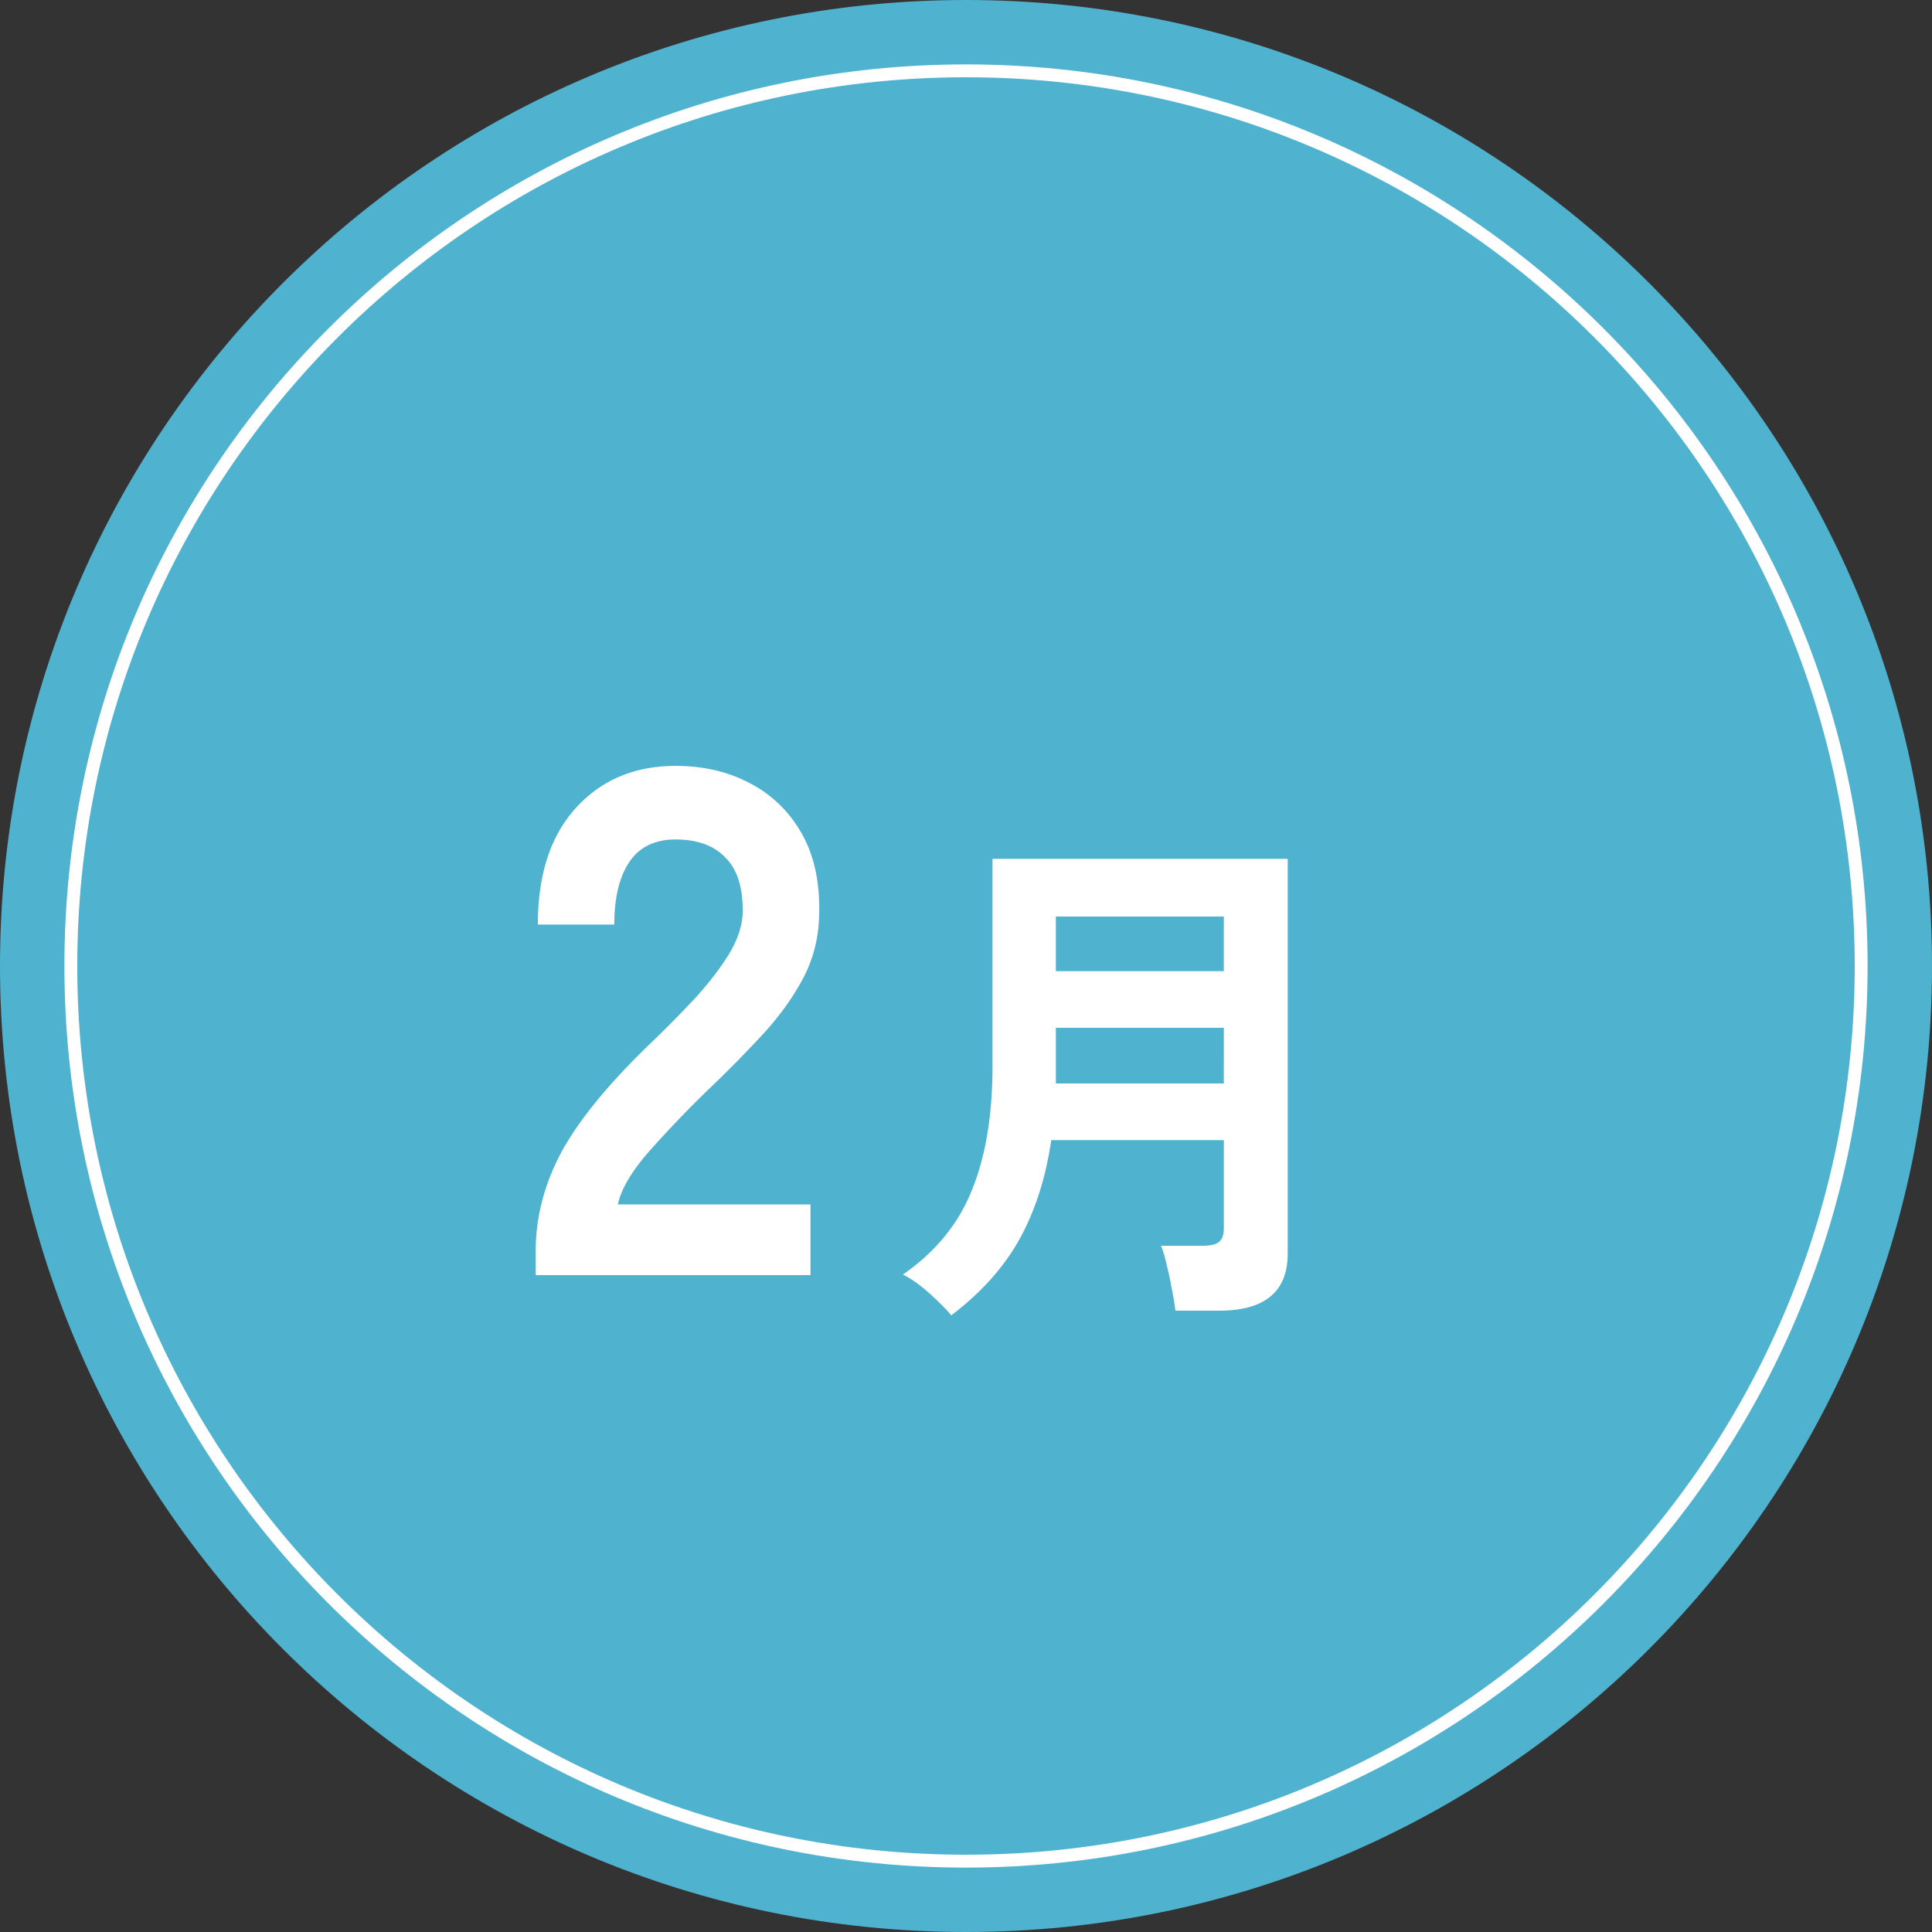 <svg width="150" height="150" fill="none" xmlns="http://www.w3.org/2000/svg"><rect width="100%" height="100%" fill="#333333" stroke="none"/><path d="M150 75c0 41.421-33.579 75-75 75S0 116.421 0 75 33.579 0 75 0s75 33.579 75 75z" fill="#4FB2CF"/><path d="M144 75c0-38.108-30.892-69-69-69C36.892 6 6 36.892 6 75c0 38.108 30.892 69 69 69v1c-38.66 0-70-31.34-70-70S36.34 5 75 5s70 31.34 70 70-31.34 70-70 70v-1c38.108 0 69-30.892 69-69z" fill="#fff"/><path d="M73.858 102.12c-.427-.507-1.013-1.094-1.76-1.76-.72-.64-1.386-1.107-2-1.4 2.534-1.76 4.32-3.947 5.36-6.56 1.067-2.614 1.6-5.827 1.6-9.64V66.68h22.92v30.64c0 2.96-1.773 4.44-5.32 4.44h-3.4a17.95 17.95 0 00-.28-1.68c-.106-.64-.24-1.267-.4-1.88-.133-.614-.28-1.107-.44-1.48h3.24c.587 0 1-.094 1.24-.28.267-.187.4-.56.4-1.12v-6.8h-13.4c-.426 2.933-1.253 5.506-2.48 7.72-1.227 2.186-2.987 4.146-5.28 5.88zm8.12-18h13.04V79.8h-13.04v4.32zm0-8.72h13.04v-4.24h-13.04v4.24zM41.59 99v-1.847c0-2.688.69-5.302 2.072-7.84 1.419-2.539 3.77-5.376 7.056-8.512a92.607 92.607 0 003.304-3.36c1.045-1.157 1.904-2.278 2.576-3.36.672-1.12 1.026-2.184 1.064-3.192.037-1.941-.41-3.379-1.344-4.312-.896-.933-2.184-1.4-3.864-1.4-1.605 0-2.8.578-3.584 1.736-.784 1.157-1.176 2.781-1.176 4.872h-5.936c0-3.883.99-6.907 2.968-9.072 1.979-2.166 4.555-3.248 7.728-3.248 2.165 0 4.088.448 5.768 1.344 1.717.896 3.061 2.203 4.032 3.92.97 1.717 1.419 3.826 1.344 6.328-.038 1.754-.448 3.379-1.232 4.872-.784 1.493-1.83 2.95-3.136 4.368a95.522 95.522 0 01-4.368 4.424 88.226 88.226 0 00-4.592 4.816c-1.307 1.53-2.072 2.856-2.296 3.976h14.952V99H41.59z" fill="#fff"/></svg>